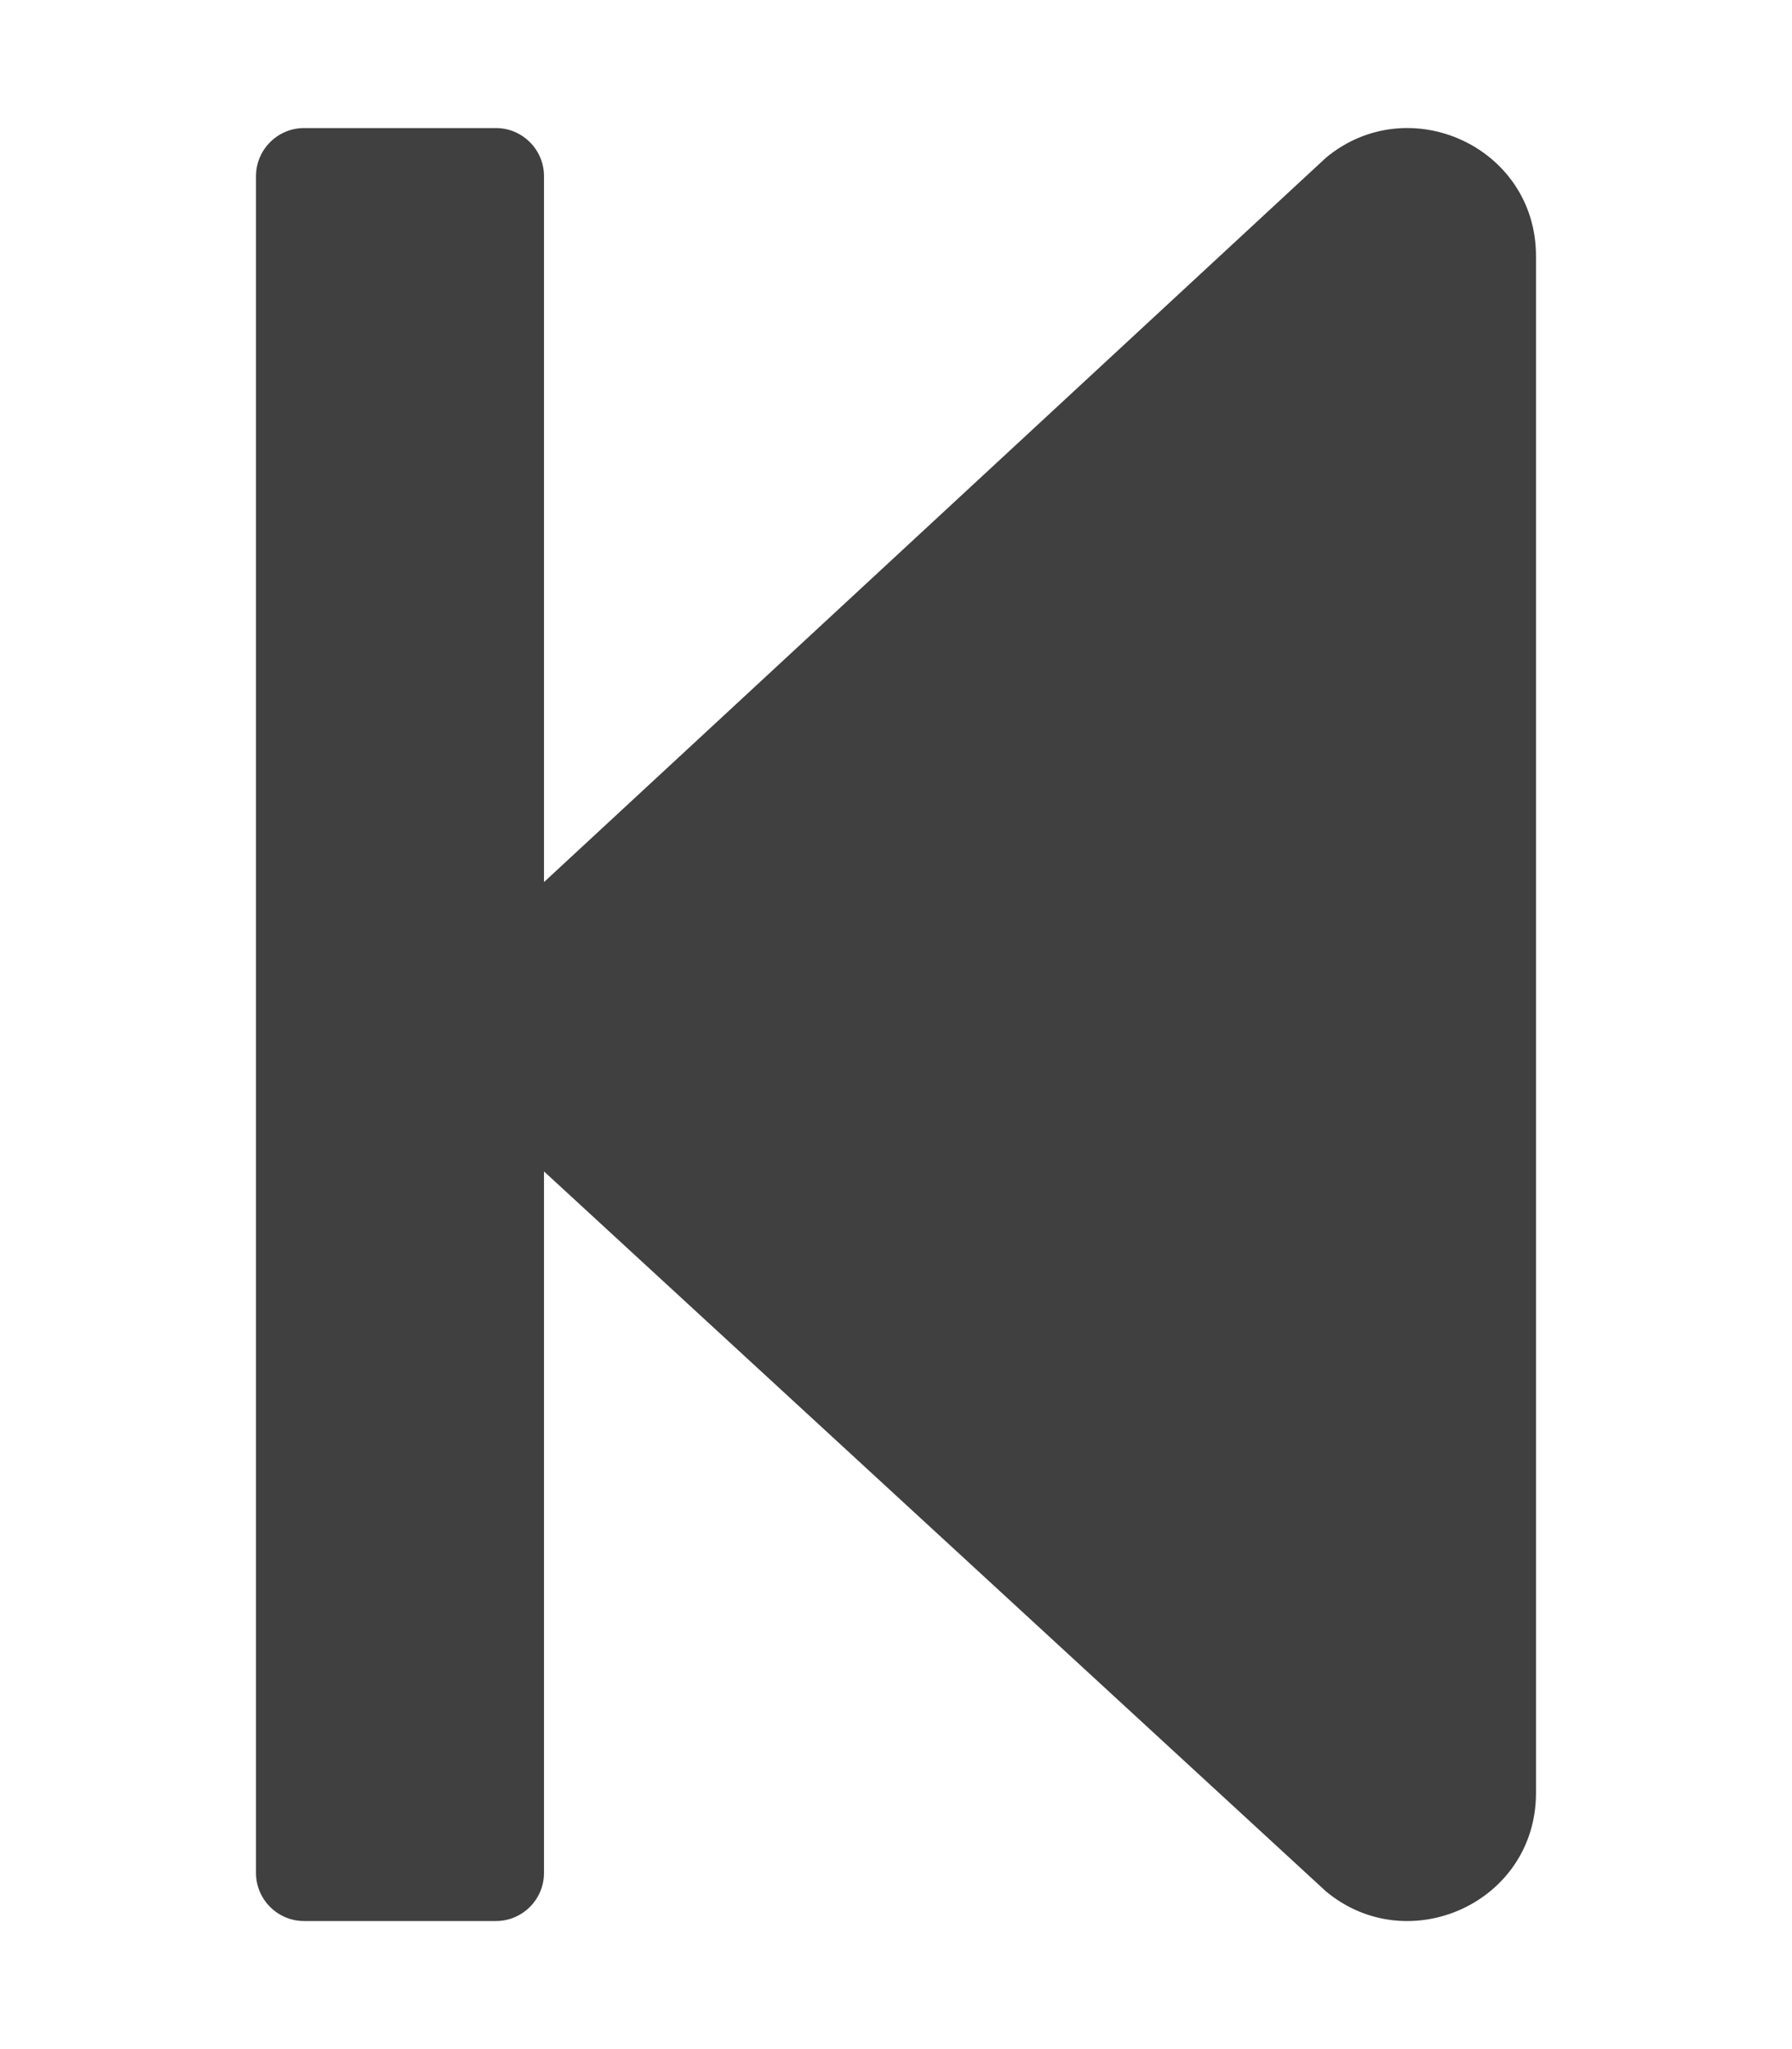 <svg aria-hidden="true" focusable="false" data-prefix="fas" data-icon="step-backward" class="svg-inline--fa fa-step-backward fa-w-14" role="img" xmlns="http://www.w3.org/2000/svg" viewBox="0 0 448 512"><path fill="#404040" d="M64 468V44c0-6.6 5.4-12 12-12h48c6.6 0 12 5.4 12 12v176.4l195.5-181C352.1 22.3 384 36.6 384 64v384c0 27.4-31.9 41.7-52.5 24.6L136 292.7V468c0 6.6-5.4 12-12 12H76c-6.6 0-12-5.4-12-12z"></path></svg>

